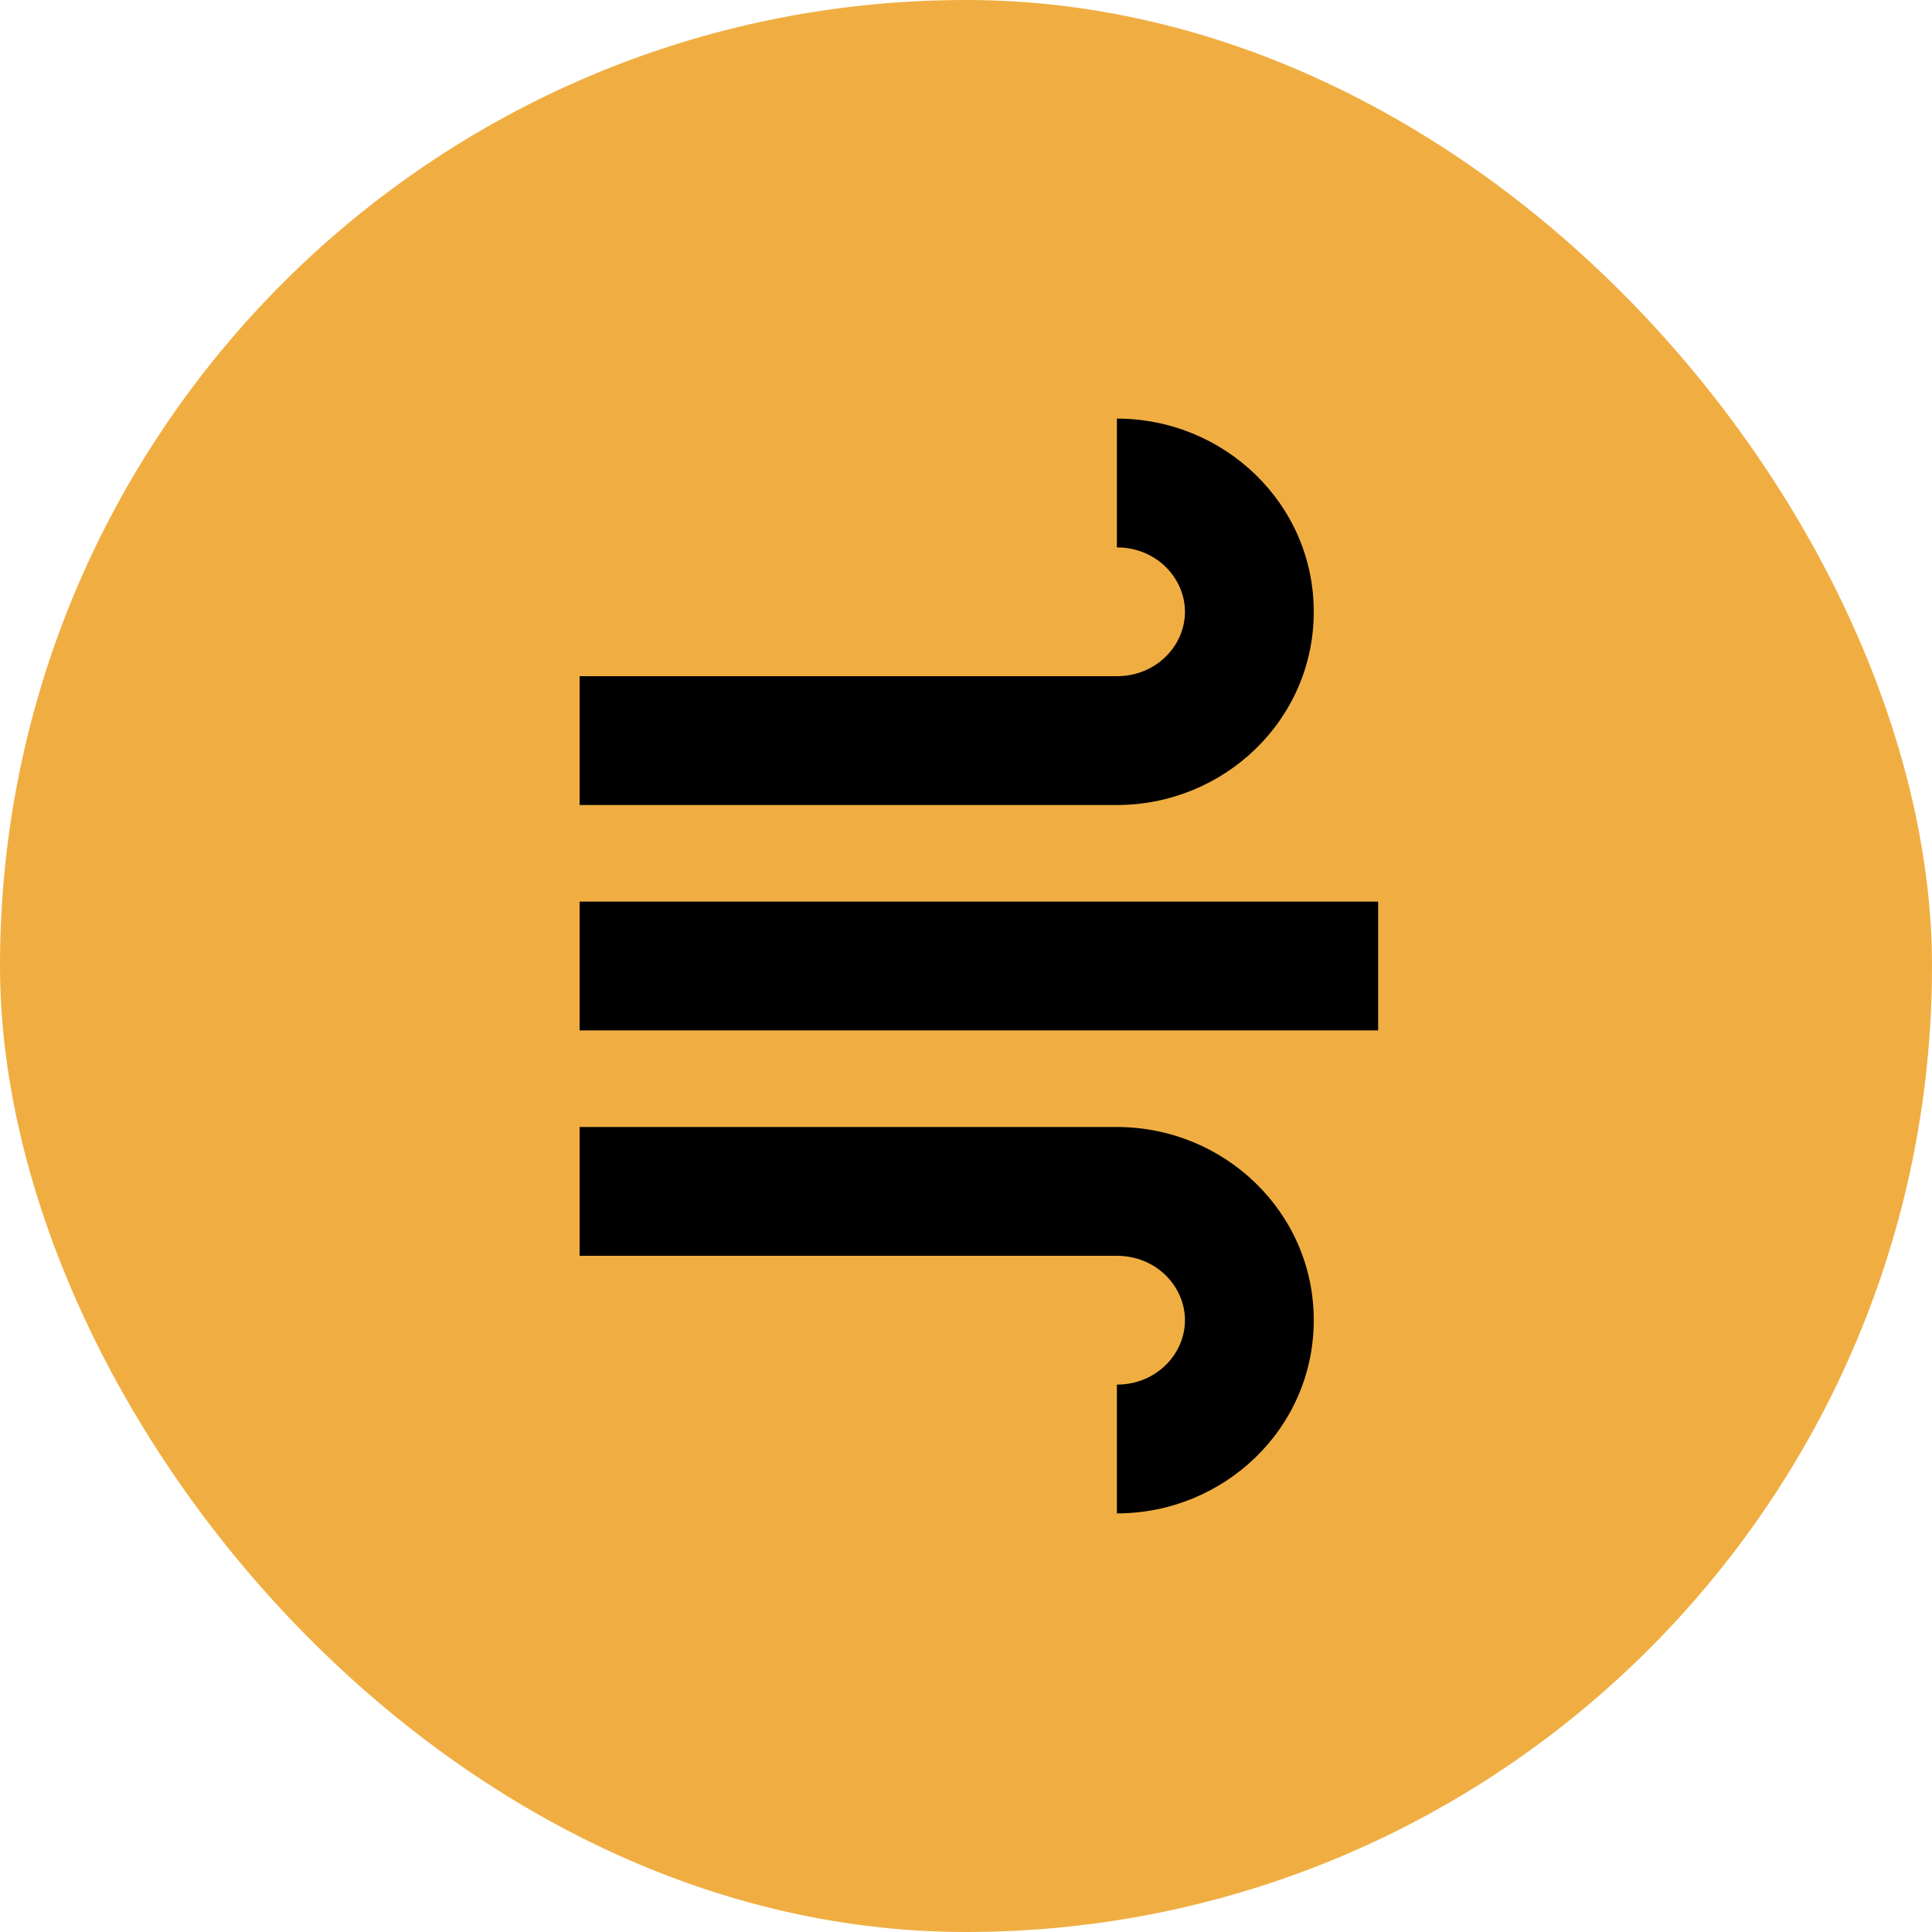 <?xml version="1.0" encoding="UTF-8"?>
<svg xmlns="http://www.w3.org/2000/svg" width="60" height="60" viewBox="0 0 60 60" fill="none">
  <rect width="60" height="60" rx="30" fill="#F0AE42"></rect>
  <path fill-rule="evenodd" clip-rule="evenodd" d="M18 28L42.8 28L42.8 32L18 32L18 28Z" fill="black"></path>
  <path fill-rule="evenodd" clip-rule="evenodd" d="M36.8 19C36.8 17.948 35.907 17 34.686 17V13C38.009 13 40.8 15.634 40.8 19C40.8 22.366 38.009 25 34.686 25H18V21H34.686C35.907 21 36.8 20.052 36.8 19Z" fill="black"></path>
  <path fill-rule="evenodd" clip-rule="evenodd" d="M36.8 41C36.8 42.052 35.907 43 34.686 43V47C38.009 47 40.8 44.366 40.8 41C40.8 37.634 38.009 35 34.686 35H18V39H34.686C35.907 39 36.8 39.948 36.8 41Z" fill="black"></path>
</svg>
